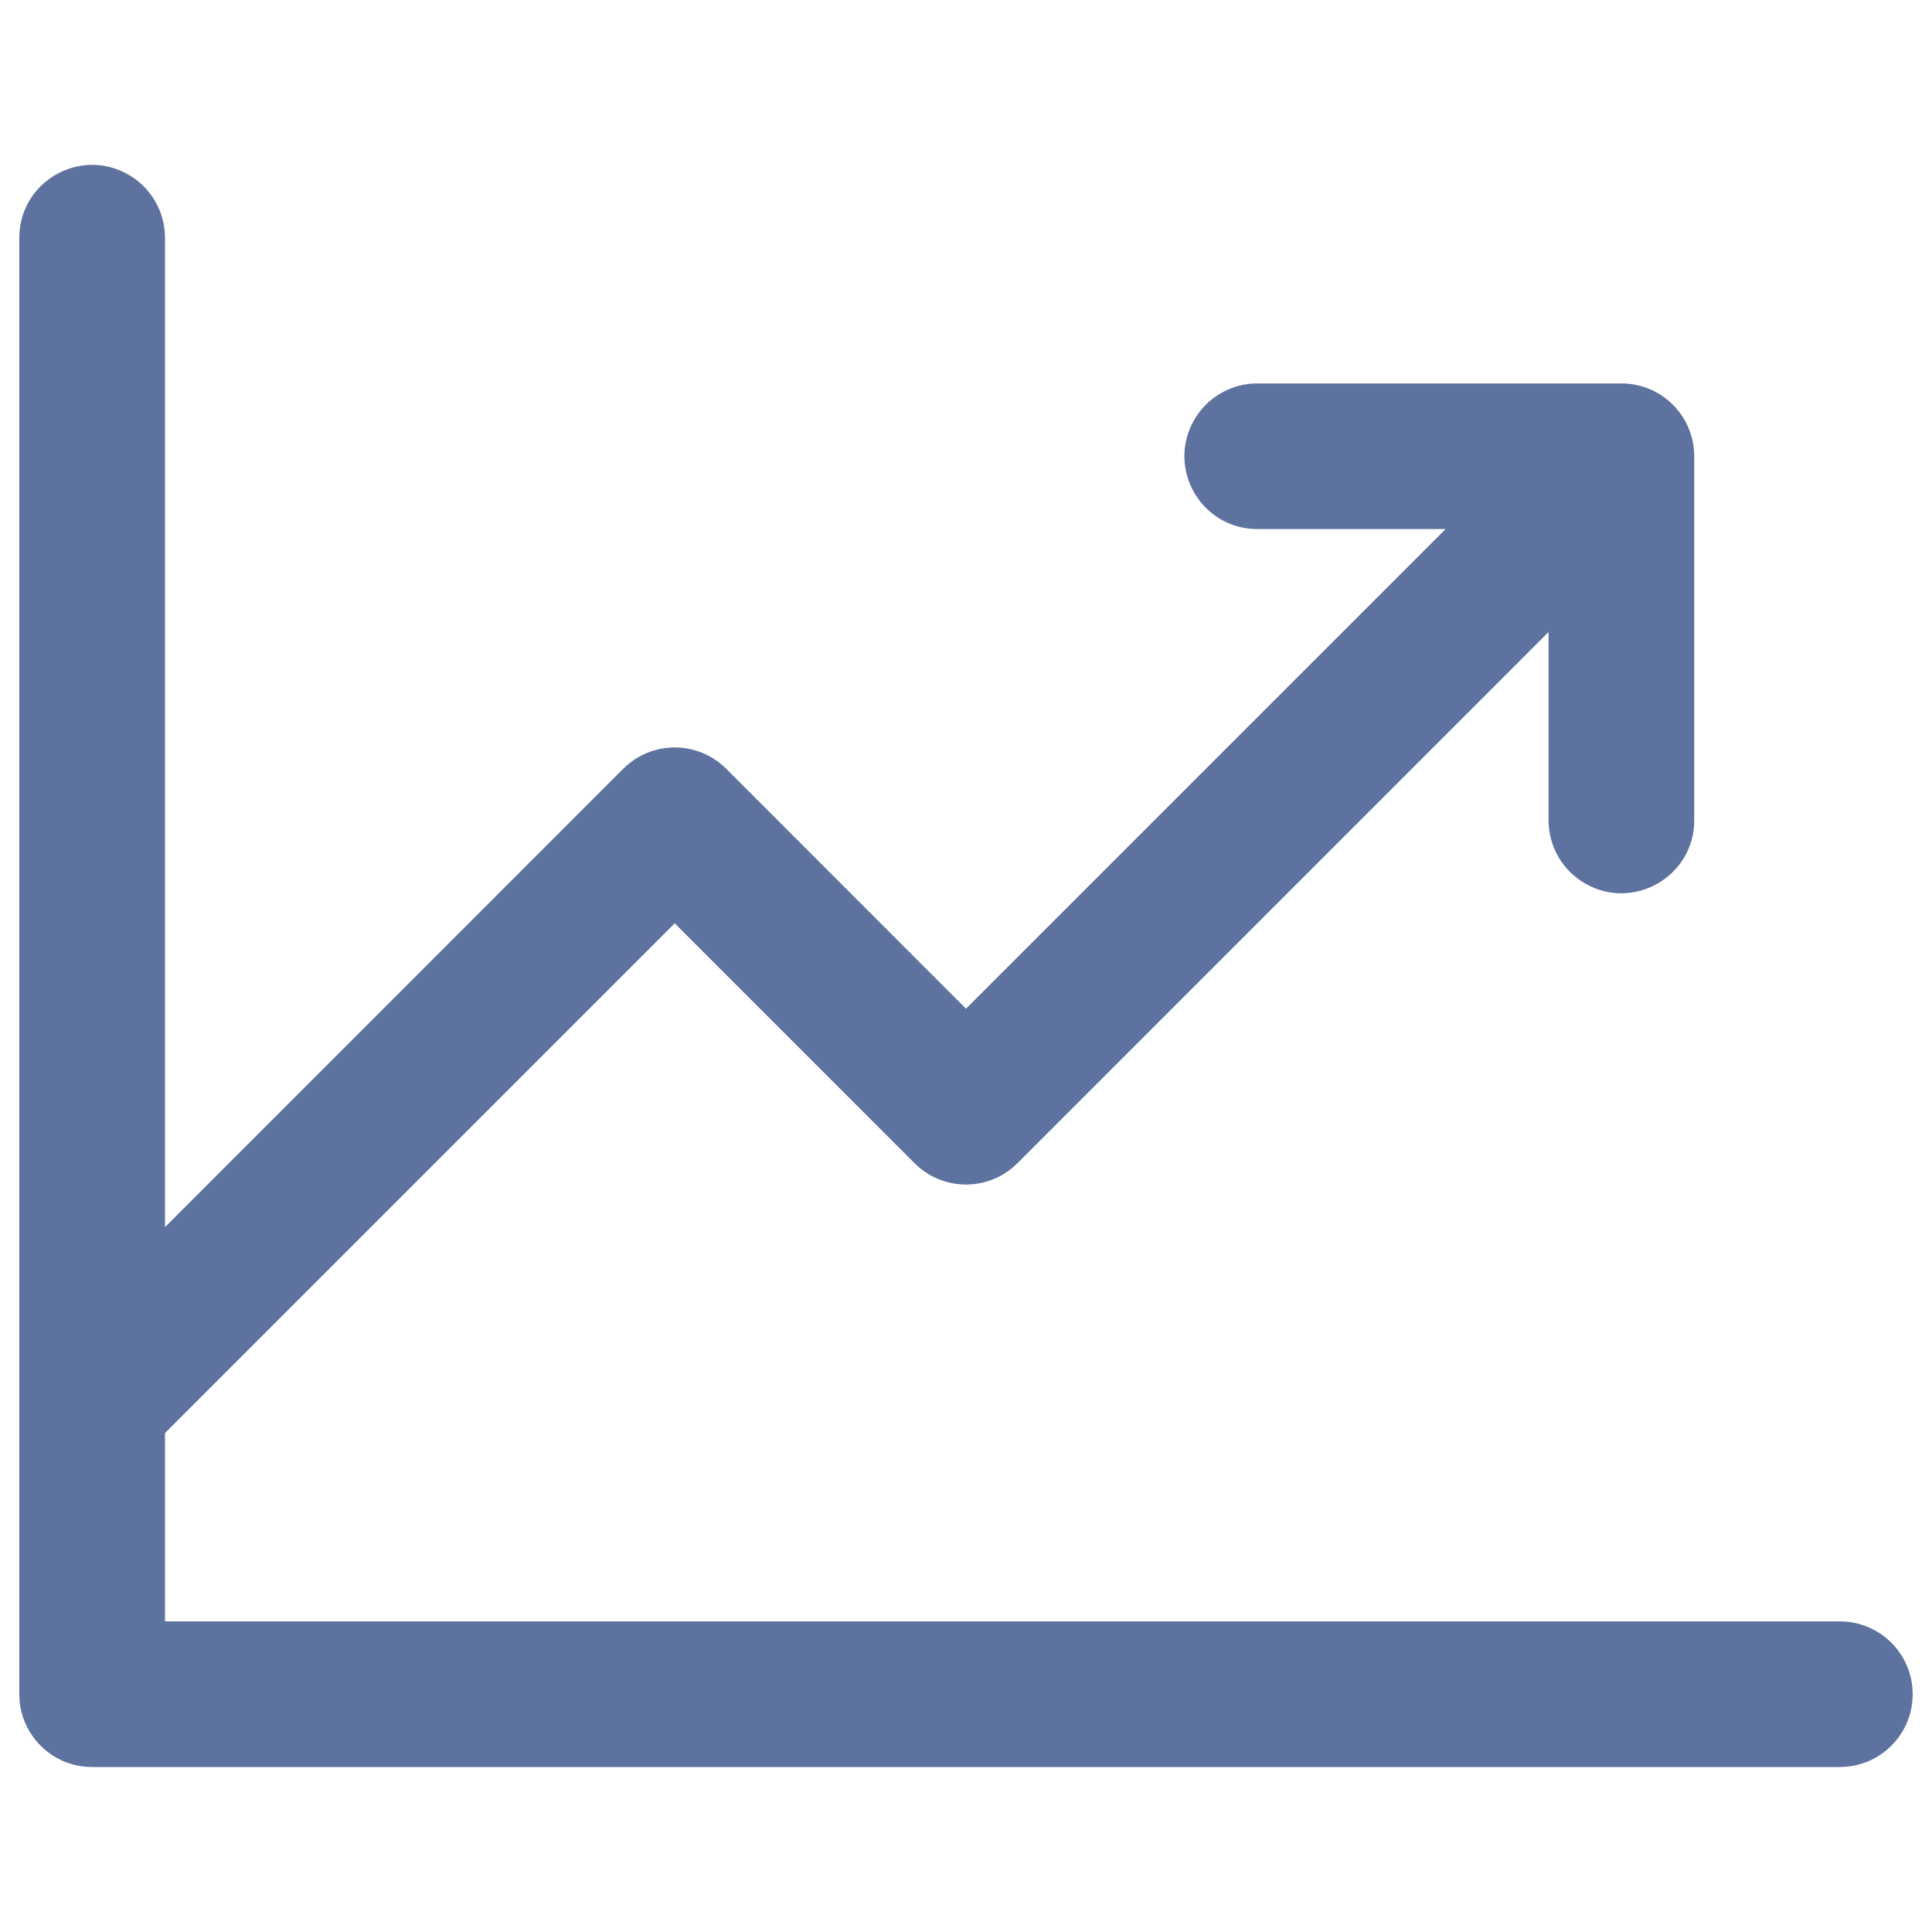 <svg width="30" height="30" viewBox="0 0 30 30" fill="none" xmlns="http://www.w3.org/2000/svg">
<path d="M29.7 26.308C29.7 26.932 29.194 27.438 28.569 27.438H1.431C0.806 27.439 0.3 26.932 0.3 26.308V3.692C0.3 2.822 1.242 2.278 1.996 2.713C2.346 2.915 2.562 3.288 2.562 3.692V19.055L9.677 11.938C10.119 11.496 10.835 11.496 11.277 11.938L15 15.663L22.448 8.215H19.523C18.653 8.215 18.109 7.273 18.544 6.519C18.746 6.169 19.119 5.954 19.523 5.954H25.177C25.802 5.954 26.308 6.46 26.308 7.085V12.738C26.308 13.609 25.365 14.153 24.612 13.718C24.262 13.516 24.046 13.142 24.046 12.738V9.814L15.8 18.061C15.358 18.504 14.642 18.504 14.2 18.061L10.477 14.337L2.562 22.252V25.177H28.569C29.194 25.177 29.7 25.683 29.7 26.308Z" fill="#5D729E"/>
</svg>
